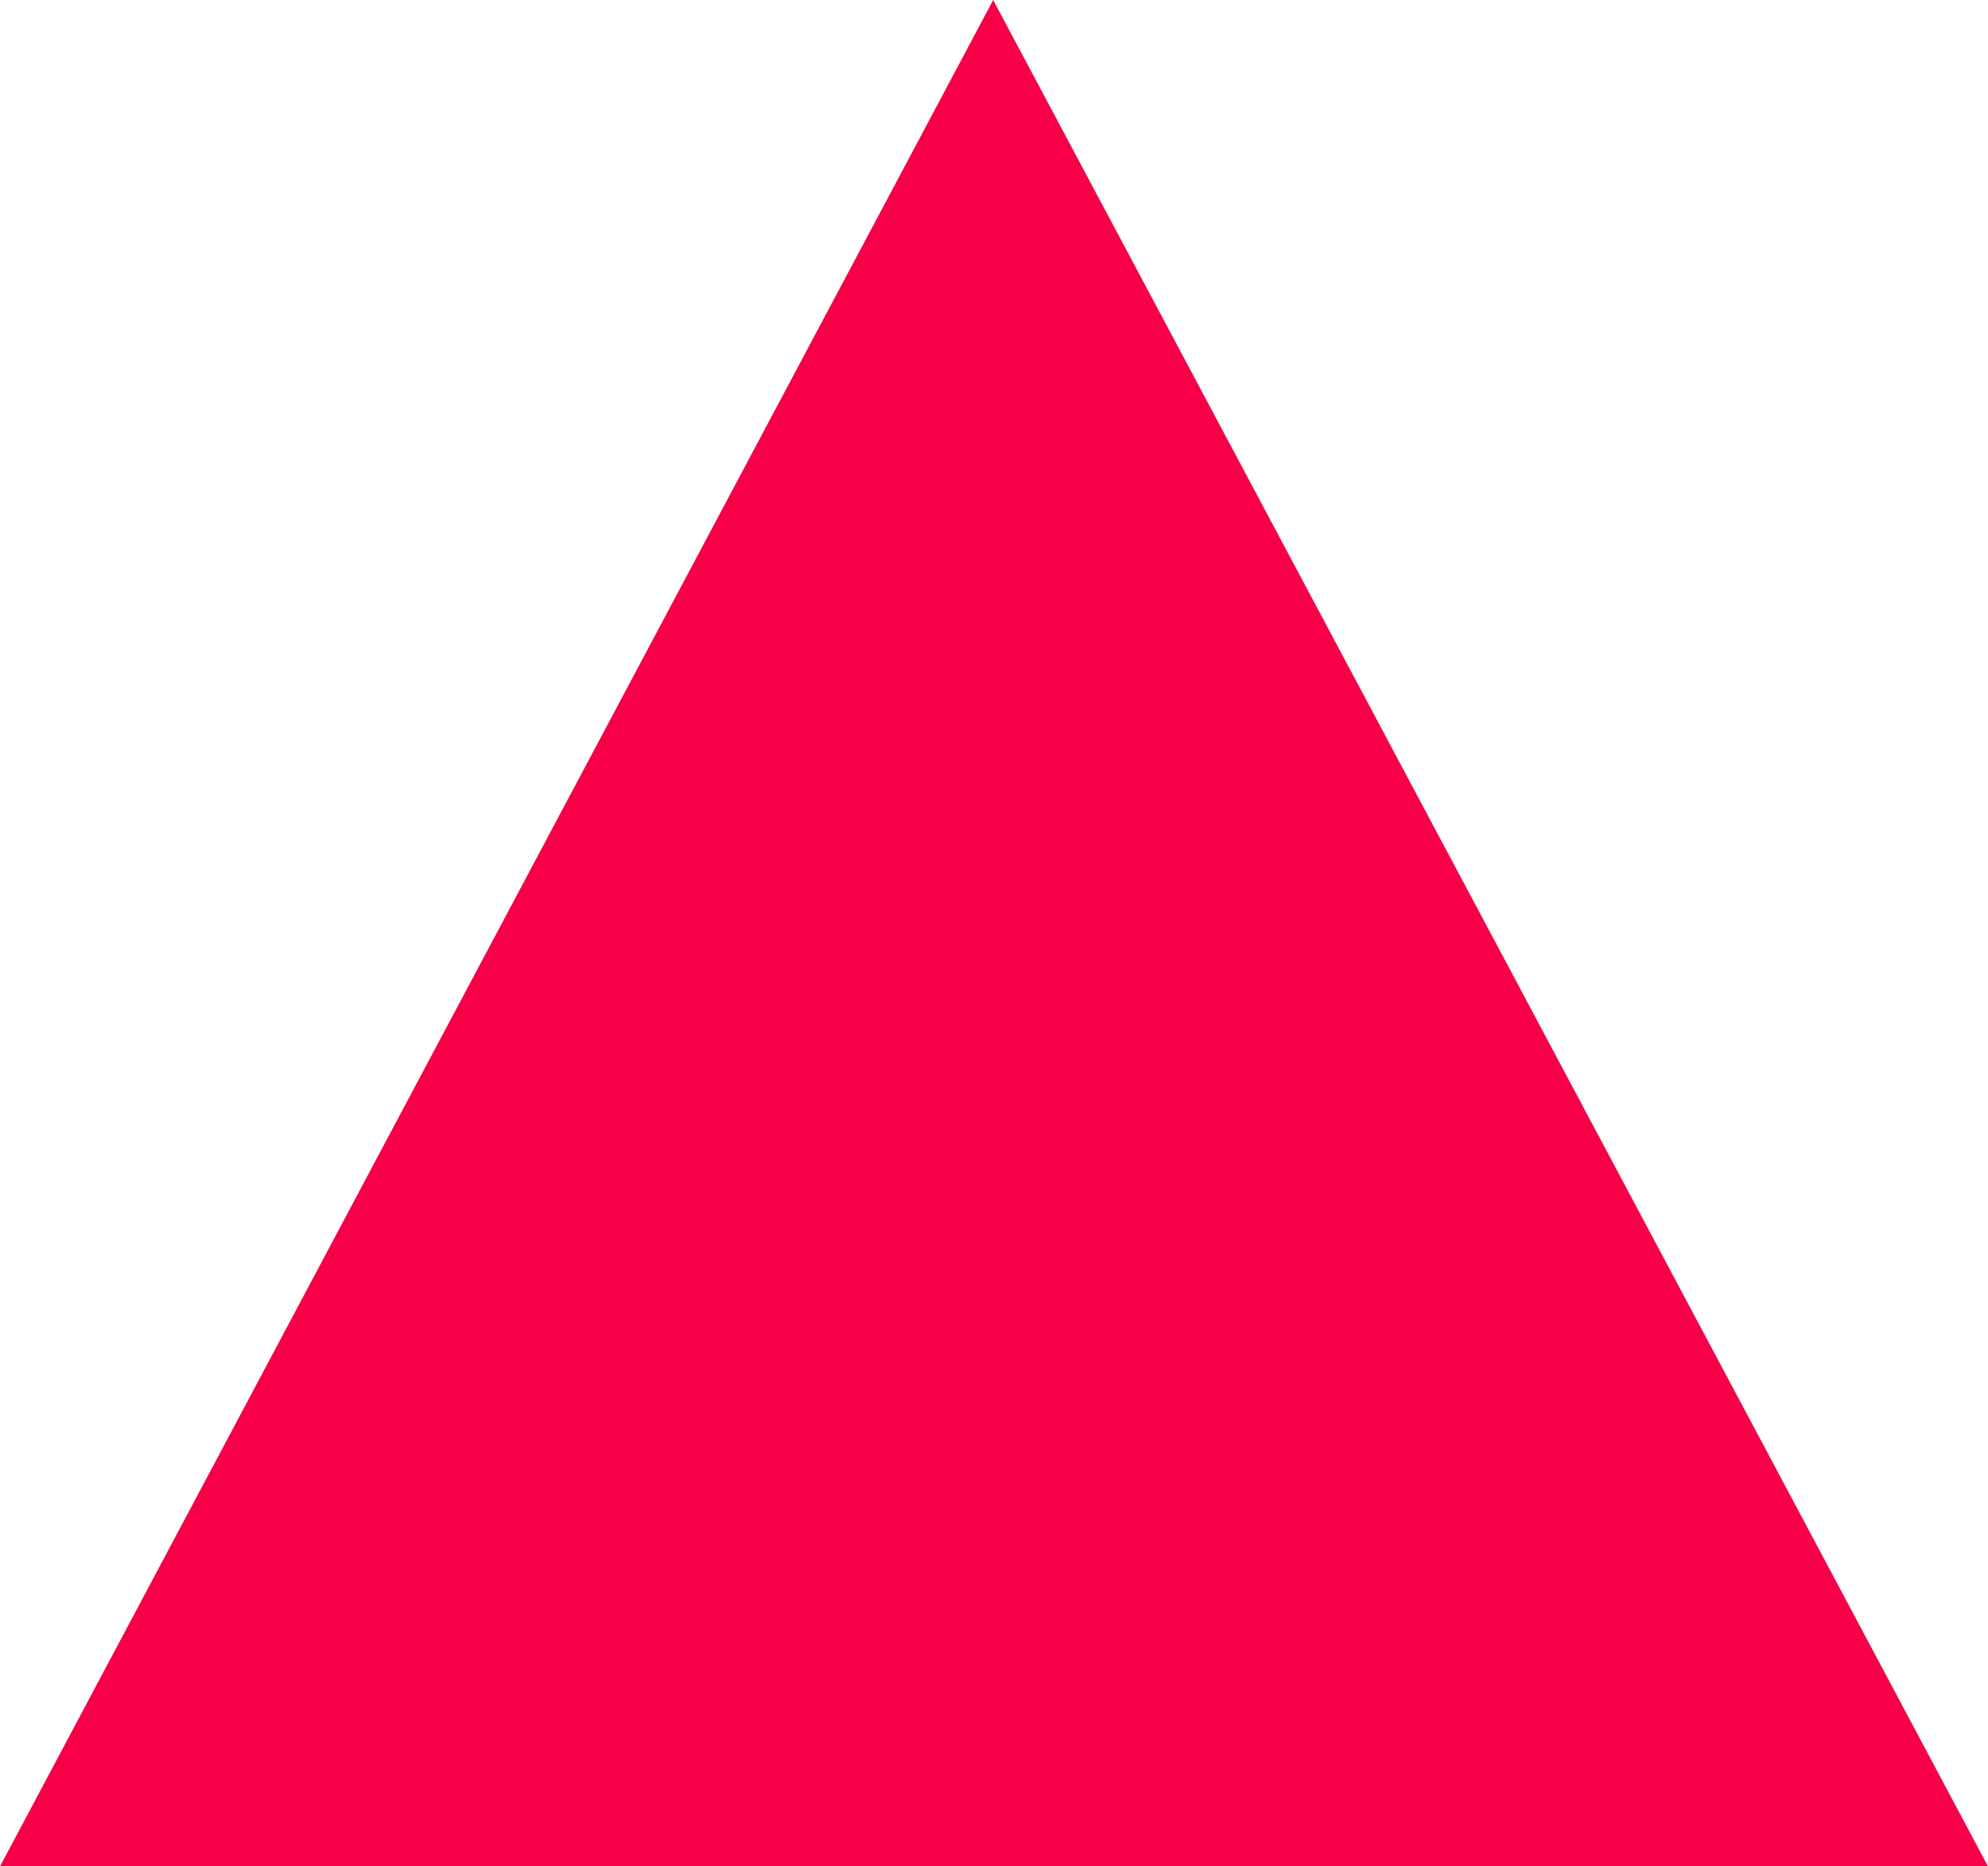 <?xml version="1.0" encoding="UTF-8"?> <!-- Generator: Adobe Illustrator 24.0.2, SVG Export Plug-In . SVG Version: 6.00 Build 0) --> <svg xmlns="http://www.w3.org/2000/svg" xmlns:xlink="http://www.w3.org/1999/xlink" id="Слой_1" x="0px" y="0px" viewBox="0 0 242.6 227.7" style="enable-background:new 0 0 242.6 227.7;" xml:space="preserve"> <style type="text/css"> .st0{fill:#F70047;} </style> <title>желтый треуг</title> <g id="Слой_2_1_"> <g id="Слой_1-2"> <polygon class="st0" points="0,227.7 121.2,0 242.6,227.7 "></polygon> </g> </g> </svg> 